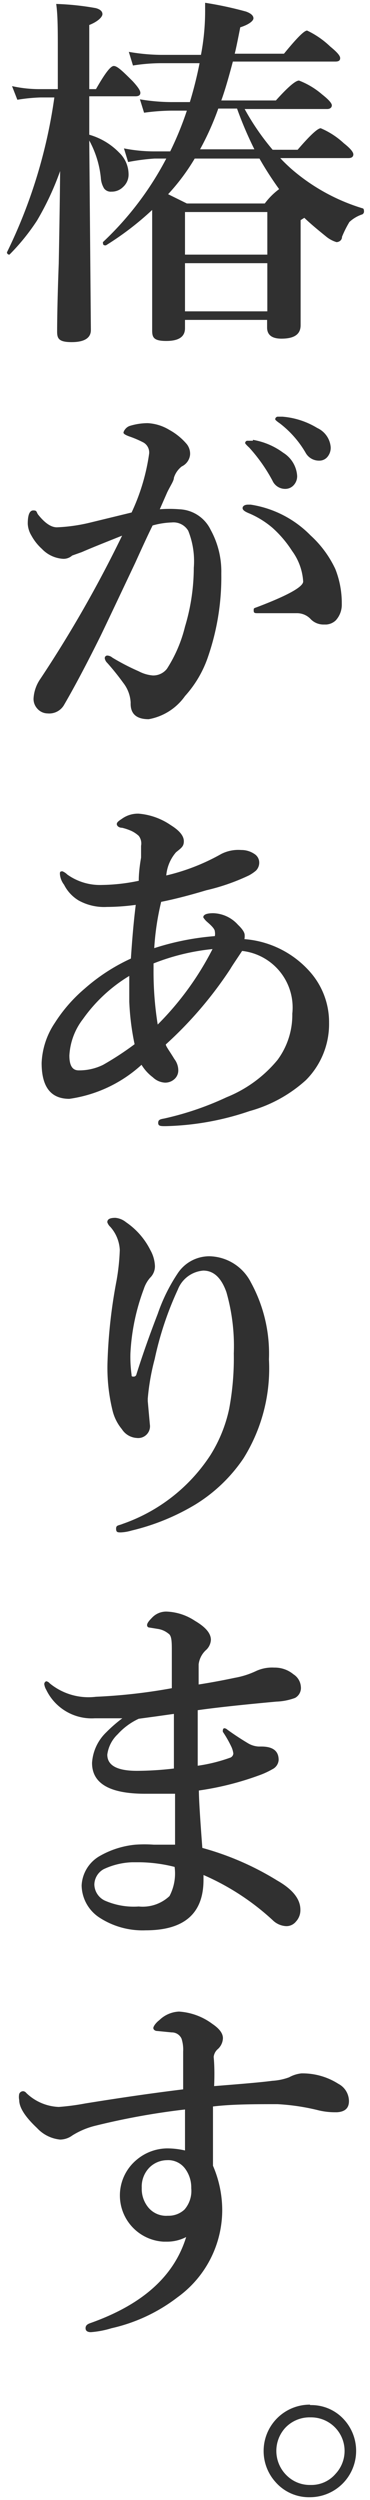 <svg id="d450f193-d3d2-4a7d-8ce0-1ade18cebf78" data-name="7b64b404-8b00-4d20-a199-1d98650842b3" xmlns="http://www.w3.org/2000/svg" viewBox="0 0 16 108">
  <defs>
    <style>
      .cdd87844-e064-4090-bda9-2eb573eb3d80 {
        fill: #303030;
      }
    </style>
  </defs>
  <title>concept-line04</title>
  <g>
    <path class="cdd87844-e064-4090-bda9-2eb573eb3d80" d="M2.6,7.39a12.26,12.26,0,0,1-1,2.14A9.26,9.26,0,0,1,.41,11s0,0,0,0a.1.1,0,0,1-.11-.1s0,0,0,0A22.17,22.17,0,0,0,2.35,4.21h-.6a7.62,7.62,0,0,0-1,.1L.52,3.72a5.44,5.44,0,0,0,1.17.13H2.5V2.17c0-.84,0-1.52-.07-2A11.7,11.7,0,0,1,4.14.35c.19.05.29.14.29.26s-.19.32-.57.47V3.85h.29c.36-.63.62-1,.77-1s.38.22.82.66c.22.24.33.4.33.5s-.07.15-.21.15h-2V5.82a2.92,2.92,0,0,1,1.3.78,1.3,1.3,0,0,1,.4.91.72.72,0,0,1-.24.57.69.69,0,0,1-.5.2.36.36,0,0,1-.32-.14,1,1,0,0,1-.14-.46,4.25,4.25,0,0,0-.5-1.61l.07,8.19c0,.34-.28.52-.83.52s-.63-.15-.63-.45c0-.11,0-1.09.07-2.94C2.57,9.79,2.59,8.46,2.6,7.39Zm4.59-.54H6.68A9.11,9.11,0,0,0,5.54,7l-.18-.59a6.74,6.74,0,0,0,1.3.13h.7a13.87,13.87,0,0,0,.72-1.76H7.39a9.28,9.28,0,0,0-1.16.09l-.18-.58a8.31,8.31,0,0,0,1.34.12h.82a17.18,17.18,0,0,0,.42-1.68H6.92a7.89,7.89,0,0,0-1.17.1l-.18-.59a8.52,8.52,0,0,0,1.36.13H8.69A10.11,10.11,0,0,0,8.87.39V.12A15.6,15.6,0,0,1,10.64.5c.22.08.32.18.32.29s-.19.27-.57.39c-.12.61-.2,1-.24,1.14h2.13c.54-.66.87-1,1-1a3.78,3.78,0,0,1,1,.69c.28.23.43.39.43.5s-.07.15-.21.15H10.07c-.18.68-.34,1.24-.5,1.68h2.36c.52-.58.85-.86,1-.86a3.39,3.39,0,0,1,1,.6c.28.22.42.38.42.47s-.07.16-.2.16H10.58a10.58,10.58,0,0,0,1.21,1.76h1.08q.8-.93,1-.93a3.44,3.44,0,0,1,1,.65c.28.22.41.38.41.48s-.07.16-.21.16H12.12c.09.1.24.25.46.45A8.43,8.43,0,0,0,15.68,9s.06,0,.06.12a.14.14,0,0,1-.07.14,1.51,1.51,0,0,0-.56.33,4.51,4.51,0,0,0-.32.64c0,.16-.14.23-.24.23a1.31,1.31,0,0,1-.47-.26c-.36-.29-.67-.55-.92-.79L13,9.51v.76l0,3.78c0,.39-.27.58-.83.58-.41,0-.62-.16-.62-.48v-.33H8v.36c0,.37-.27.55-.81.55s-.61-.15-.61-.45l0-3.84c0-.61,0-1.07,0-1.37a12.85,12.85,0,0,1-2,1.53h0c-.09,0-.13,0-.13-.14s0,0,0,0A13.57,13.57,0,0,0,7.19,6.85Zm1.23,0A9.08,9.08,0,0,1,7.27,8.39l.81.4h3.37a3,3,0,0,1,.62-.62,14.62,14.62,0,0,1-.85-1.32ZM11.56,11V9.16H8V11Zm0,2.45V11.37H8v2.08Zm-2.93-7H11a16.19,16.19,0,0,1-.75-1.76H9.44A12.06,12.06,0,0,1,8.63,6.49Z"/>
    <path class="cdd87844-e064-4090-bda9-2eb573eb3d80" d="M6.91,22A5.29,5.29,0,0,1,7.75,22a1.57,1.57,0,0,1,1.36.89,3.73,3.73,0,0,1,.46,1.89A10.55,10.55,0,0,1,9,28.36,4.84,4.84,0,0,1,8,30.07a2.45,2.45,0,0,1-1.57,1q-.81,0-.78-.72a1.51,1.51,0,0,0-.32-.85,10.82,10.82,0,0,0-.69-.86.36.36,0,0,1-.11-.2.11.11,0,0,1,.12-.12.37.37,0,0,1,.21.09A9.78,9.78,0,0,0,6,29a1.58,1.58,0,0,0,.61.18.75.75,0,0,0,.61-.29A6,6,0,0,0,8,27.07a8.89,8.89,0,0,0,.38-2.54,3.54,3.54,0,0,0-.24-1.6.74.74,0,0,0-.71-.36,3.44,3.44,0,0,0-.83.13c-.17.34-.42.88-.75,1.61-.71,1.5-1.21,2.56-1.5,3.16-.6,1.21-1.13,2.21-1.59,3a.74.74,0,0,1-.7.35.6.6,0,0,1-.45-.21.62.62,0,0,1-.16-.43,1.65,1.65,0,0,1,.3-.86,52.93,52.93,0,0,0,3.53-6.18c-.75.3-1.33.53-1.74.71L3.12,24a.55.55,0,0,1-.41.14,1.38,1.38,0,0,1-.9-.43,2.18,2.18,0,0,1-.45-.57,1.09,1.09,0,0,1-.16-.51c0-.39.08-.58.24-.58s.13.06.2.17c.3.38.57.56.82.56a7.37,7.37,0,0,0,1.38-.19l1.85-.45a8.86,8.86,0,0,0,.76-2.55.5.5,0,0,0-.24-.47,4.41,4.41,0,0,0-.63-.27c-.16-.06-.24-.11-.24-.16s.09-.23.27-.29a2.64,2.64,0,0,1,.78-.12,2,2,0,0,1,.93.29,2.67,2.67,0,0,1,.76.62.67.67,0,0,1,.14.45.63.63,0,0,1-.36.51,1,1,0,0,0-.34.49c0,.13-.15.34-.29.63Zm5.95,4.49-1.23,0-.48,0c-.12,0-.18,0-.18-.11s0-.1.14-.15q2-.76,2-1.11a2.49,2.49,0,0,0-.48-1.32,4.82,4.82,0,0,0-.85-1,3.91,3.91,0,0,0-1-.62c-.2-.08-.29-.15-.29-.23s.08-.15.24-.15h.11a4.6,4.6,0,0,1,2.59,1.33,4.61,4.61,0,0,1,1.07,1.45,4,4,0,0,1,.28,1.51,1,1,0,0,1-.26.71.66.66,0,0,1-.41.18H14a.77.77,0,0,1-.59-.26A.81.81,0,0,0,12.86,26.49ZM10.93,19a3.06,3.06,0,0,1,1.32.56,1.27,1.27,0,0,1,.6,1,.57.57,0,0,1-.15.4.49.49,0,0,1-.38.16.6.6,0,0,1-.54-.36,7.1,7.1,0,0,0-1-1.42c-.12-.11-.18-.18-.18-.2a.11.11,0,0,1,.08-.1h.26Zm1.28-1a3.41,3.41,0,0,1,1.51.49,1,1,0,0,1,.58.82.61.61,0,0,1-.16.45.45.45,0,0,1-.33.14.66.66,0,0,1-.6-.35,4.35,4.35,0,0,0-1.11-1.26c-.13-.09-.2-.15-.2-.18A.12.12,0,0,1,12,18l.12,0Z"/>
    <path class="cdd87844-e064-4090-bda9-2eb573eb3d80" d="M10.57,40.57A4.21,4.21,0,0,1,13.42,42a3.28,3.28,0,0,1,.81,2.18,3.43,3.43,0,0,1-1,2.48A6,6,0,0,1,10.79,48a12,12,0,0,1-3.63.65c-.21,0-.32,0-.32-.14s.09-.16.26-.19a13,13,0,0,0,2.7-.92A5.53,5.53,0,0,0,12,45.79a3.27,3.27,0,0,0,.64-2,2.46,2.46,0,0,0-2.17-2.71c-.25.38-.43.64-.51.78a17,17,0,0,1-2.79,3.26c0,.08.16.28.37.63a.81.81,0,0,1,.17.49.5.5,0,0,1-.17.38.59.59,0,0,1-.41.15.82.82,0,0,1-.52-.23A1.93,1.93,0,0,1,6.12,46,5.84,5.84,0,0,1,3,47.47c-.8,0-1.2-.51-1.2-1.55a3.34,3.34,0,0,1,.57-1.73,6.56,6.56,0,0,1,1.29-1.48,8.15,8.15,0,0,1,2-1.3c.05-.75.11-1.52.21-2.32a9.42,9.42,0,0,1-1.25.09,2.27,2.27,0,0,1-1.22-.28,1.67,1.67,0,0,1-.63-.68.87.87,0,0,1-.18-.46c0-.08,0-.12.11-.12a.64.64,0,0,1,.21.14,2.43,2.43,0,0,0,1.5.45A8.18,8.18,0,0,0,6,38.05c0-.09,0-.43.1-1q0-.37,0-.51A.54.54,0,0,0,6,36.11a1.29,1.29,0,0,0-.31-.21,2.32,2.32,0,0,0-.41-.14c-.15,0-.23-.09-.23-.16s.07-.13.21-.22A1.18,1.18,0,0,1,6,35.15a2.87,2.87,0,0,1,1.39.5c.37.23.56.46.56.69s-.11.29-.34.48a1.76,1.76,0,0,0-.42,1,9,9,0,0,0,2.38-.93,1.63,1.63,0,0,1,.86-.17,1,1,0,0,1,.57.17.44.44,0,0,1,.21.36.49.49,0,0,1-.14.36,1.69,1.69,0,0,1-.31.21,9,9,0,0,1-1.84.64c-.7.21-1.35.38-1.95.5a11.43,11.43,0,0,0-.3,2,11.36,11.36,0,0,1,2.62-.52.51.51,0,0,0,0-.2c0-.1-.13-.24-.34-.42a.84.84,0,0,1-.16-.19c0-.12.15-.18.43-.18a1.49,1.49,0,0,1,1.07.5c.2.19.29.34.29.44A.72.72,0,0,1,10.57,40.57ZM5.82,45.11a11,11,0,0,1-.23-1.84c0-.22,0-.59,0-1.11a6.69,6.69,0,0,0-2,1.86A2.82,2.82,0,0,0,3,45.6c0,.43.13.64.4.64A2.33,2.33,0,0,0,4.46,46,13,13,0,0,0,5.82,45.11Zm.82-3.49v.24a14.49,14.49,0,0,0,.18,2.4A12.9,12.9,0,0,0,9.19,41,9.46,9.46,0,0,0,6.64,41.62Z"/>
    <path class="cdd87844-e064-4090-bda9-2eb573eb3d80" d="M5.9,59.37c.27-.86.58-1.73.92-2.61A7.56,7.56,0,0,1,7.69,55a1.64,1.64,0,0,1,1.36-.73,2.06,2.06,0,0,1,1.8,1.13,6.4,6.4,0,0,1,.78,3.32A7.33,7.33,0,0,1,10.53,63a6.81,6.81,0,0,1-2.09,2,9.71,9.71,0,0,1-2.75,1.12,1.93,1.93,0,0,1-.46.08c-.14,0-.21,0-.21-.16s.1-.13.29-.21A7.45,7.45,0,0,0,9.1,62.86a6.18,6.18,0,0,0,.81-2,11.9,11.9,0,0,0,.2-2.39,8.48,8.48,0,0,0-.32-2.65c-.22-.62-.55-.93-1-.93a1.29,1.29,0,0,0-1.1.82,14.15,14.15,0,0,0-1,3,9.84,9.84,0,0,0-.3,1.71v.11l.09,1a.51.51,0,0,1-.57.59.82.82,0,0,1-.64-.38,2,2,0,0,1-.4-.79,7.76,7.76,0,0,1-.22-2.14,22.25,22.25,0,0,1,.39-3.49A9.42,9.42,0,0,0,5.18,54a1.62,1.62,0,0,0-.41-1,.46.46,0,0,1-.13-.2c0-.13.11-.19.35-.19a.85.85,0,0,1,.46.19A3.17,3.17,0,0,1,6.5,54a1.53,1.53,0,0,1,.2.69.69.69,0,0,1-.21.51,1.38,1.38,0,0,0-.27.48,9.23,9.23,0,0,0-.58,2.78,5.56,5.56,0,0,0,.05.93c0,.06,0,.08.09.08A.12.12,0,0,0,5.9,59.37Z"/>
    <path class="cdd87844-e064-4090-bda9-2eb573eb3d80" d="M5.29,74.23c-.36,0-.75,0-1.19,0A2.18,2.18,0,0,1,2,73a.63.63,0,0,1-.08-.21A.13.13,0,0,1,2,72.63a.25.25,0,0,1,.15.09,2.64,2.64,0,0,0,2,.58,24,24,0,0,0,3.28-.37V71.36c0-.43,0-.7-.15-.79a.94.94,0,0,0-.45-.2l-.37-.06a.1.1,0,0,1-.1-.11c0-.07.07-.17.2-.3a.84.84,0,0,1,.64-.28,2.37,2.37,0,0,1,1.23.4c.46.27.69.54.69.82a.64.64,0,0,1-.22.45,1,1,0,0,0-.31.61c0,.08,0,.25,0,.5s0,.27,0,.37c.51-.08,1-.17,1.57-.29a3.6,3.6,0,0,0,.91-.29,1.65,1.65,0,0,1,.79-.15,1.26,1.26,0,0,1,.83.29.69.69,0,0,1,.32.53.49.49,0,0,1-.25.49,2.57,2.57,0,0,1-.81.16c-1.41.13-2.55.25-3.4.37,0,.37,0,.76,0,1.17s0,.82,0,1.23a7.07,7.07,0,0,0,1.38-.34.21.21,0,0,0,.16-.19,1,1,0,0,0-.1-.32,4.76,4.76,0,0,0-.35-.61.15.15,0,0,1,0-.09s0-.07.07-.07a.22.22,0,0,1,.12.06c.29.21.58.4.88.58a1,1,0,0,0,.47.15h.12c.5,0,.75.19.75.58a.48.48,0,0,1-.27.4,3.49,3.49,0,0,1-.59.27,12.76,12.76,0,0,1-2.59.65c0,.34.05,1.17.15,2.48a12.37,12.37,0,0,1,3.24,1.41q1,.57,1,1.26a.72.72,0,0,1-.19.51.53.53,0,0,1-.42.2.89.89,0,0,1-.59-.26A10.7,10.7,0,0,0,8.8,81v.21c0,1.45-.83,2.18-2.5,2.18a3.42,3.42,0,0,1-2-.55,1.69,1.69,0,0,1-.77-1.39,1.55,1.55,0,0,1,.8-1.28,3.82,3.82,0,0,1,1.52-.48,5.66,5.66,0,0,1,.8,0l.92,0c0-.78,0-1.51,0-2.2-.28,0-.71,0-1.3,0-1.52,0-2.29-.44-2.29-1.33a2,2,0,0,1,.61-1.32A6.15,6.15,0,0,1,5.29,74.23Zm2.26,6.42a6.51,6.51,0,0,0-1.48-.2l-.36,0a3.13,3.13,0,0,0-1.23.3.78.78,0,0,0-.4.66.79.79,0,0,0,.51.72A3.1,3.1,0,0,0,6,82.36a1.69,1.69,0,0,0,1.33-.45A2.1,2.1,0,0,0,7.55,80.65ZM6,74.25a2.83,2.83,0,0,0-.91.67,1.47,1.47,0,0,0-.45.88c0,.47.43.7,1.28.7a14,14,0,0,0,1.6-.1c0-1,0-1.8,0-2.36l-.78.11Z"/>
    <path class="cdd87844-e064-4090-bda9-2eb573eb3d80" d="M9.26,90.12c1.12-.09,2-.16,2.52-.23a2.5,2.5,0,0,0,.72-.15,1.42,1.42,0,0,1,.53-.17,2.88,2.88,0,0,1,1.6.45.85.85,0,0,1,.46.75c0,.3-.17.46-.52.48h-.11a3.08,3.08,0,0,1-.67-.08A9.39,9.39,0,0,0,12,90.9c-1,0-1.95,0-2.79.1,0,1.63,0,2.49,0,2.56a4.86,4.86,0,0,1,.4,1.92,4.65,4.65,0,0,1-1.93,3.76,7.31,7.31,0,0,1-2.86,1.34,4.05,4.05,0,0,1-.89.17c-.15,0-.23-.06-.23-.17s.06-.17.2-.22c2.23-.79,3.62-2,4.15-3.72a1.79,1.79,0,0,1-.86.2H7.07A2,2,0,0,1,5.9,93.31a2.08,2.08,0,0,1,1.33-.5A3.47,3.47,0,0,1,8,92.9v-.54c0-.29,0-.71,0-1.23a30.94,30.94,0,0,0-3.87.7,3.39,3.39,0,0,0-1,.42.91.91,0,0,1-.53.18,1.57,1.57,0,0,1-1-.5c-.51-.48-.77-.88-.77-1.21a.67.67,0,0,1,0-.26.18.18,0,0,1,.17-.12s.08,0,.14.08a2.14,2.14,0,0,0,1.4.6,10.22,10.22,0,0,0,1.14-.15c1.36-.22,2.77-.43,4.24-.61,0-.25,0-.8,0-1.63a1.55,1.55,0,0,0-.07-.56.46.46,0,0,0-.43-.27l-.61-.06c-.12,0-.18-.07-.18-.13s.09-.21.26-.34a1.3,1.3,0,0,1,.85-.37,2.7,2.7,0,0,1,1.44.53c.31.21.46.41.46.62a.66.66,0,0,1-.22.47.52.52,0,0,0-.18.34Q9.29,89.37,9.26,90.12Zm-2,3.2a1.09,1.09,0,0,0-.79.31,1.17,1.17,0,0,0-.34.88,1.26,1.26,0,0,0,.29.86,1,1,0,0,0,.84.35,1,1,0,0,0,.72-.27,1.23,1.23,0,0,0,.29-.92A1.36,1.36,0,0,0,8,93.68.91.91,0,0,0,7.21,93.32Z"/>
    <path class="cdd87844-e064-4090-bda9-2eb573eb3d80" d="M13.42,103.9a1.9,1.9,0,0,1,1.47.64,2,2,0,0,1,.51,1.34,2,2,0,0,1-2,2,1.92,1.92,0,0,1-1.49-.66,2,2,0,0,1-.51-1.34,2,2,0,0,1,2-2Zm0,.53a1.44,1.44,0,0,0-1.1.47,1.48,1.48,0,0,0,.11,2.07,1.41,1.41,0,0,0,1,.38,1.37,1.37,0,0,0,1.08-.48,1.45,1.45,0,0,0-1.08-2.44Z"/>
  </g>
</svg>
